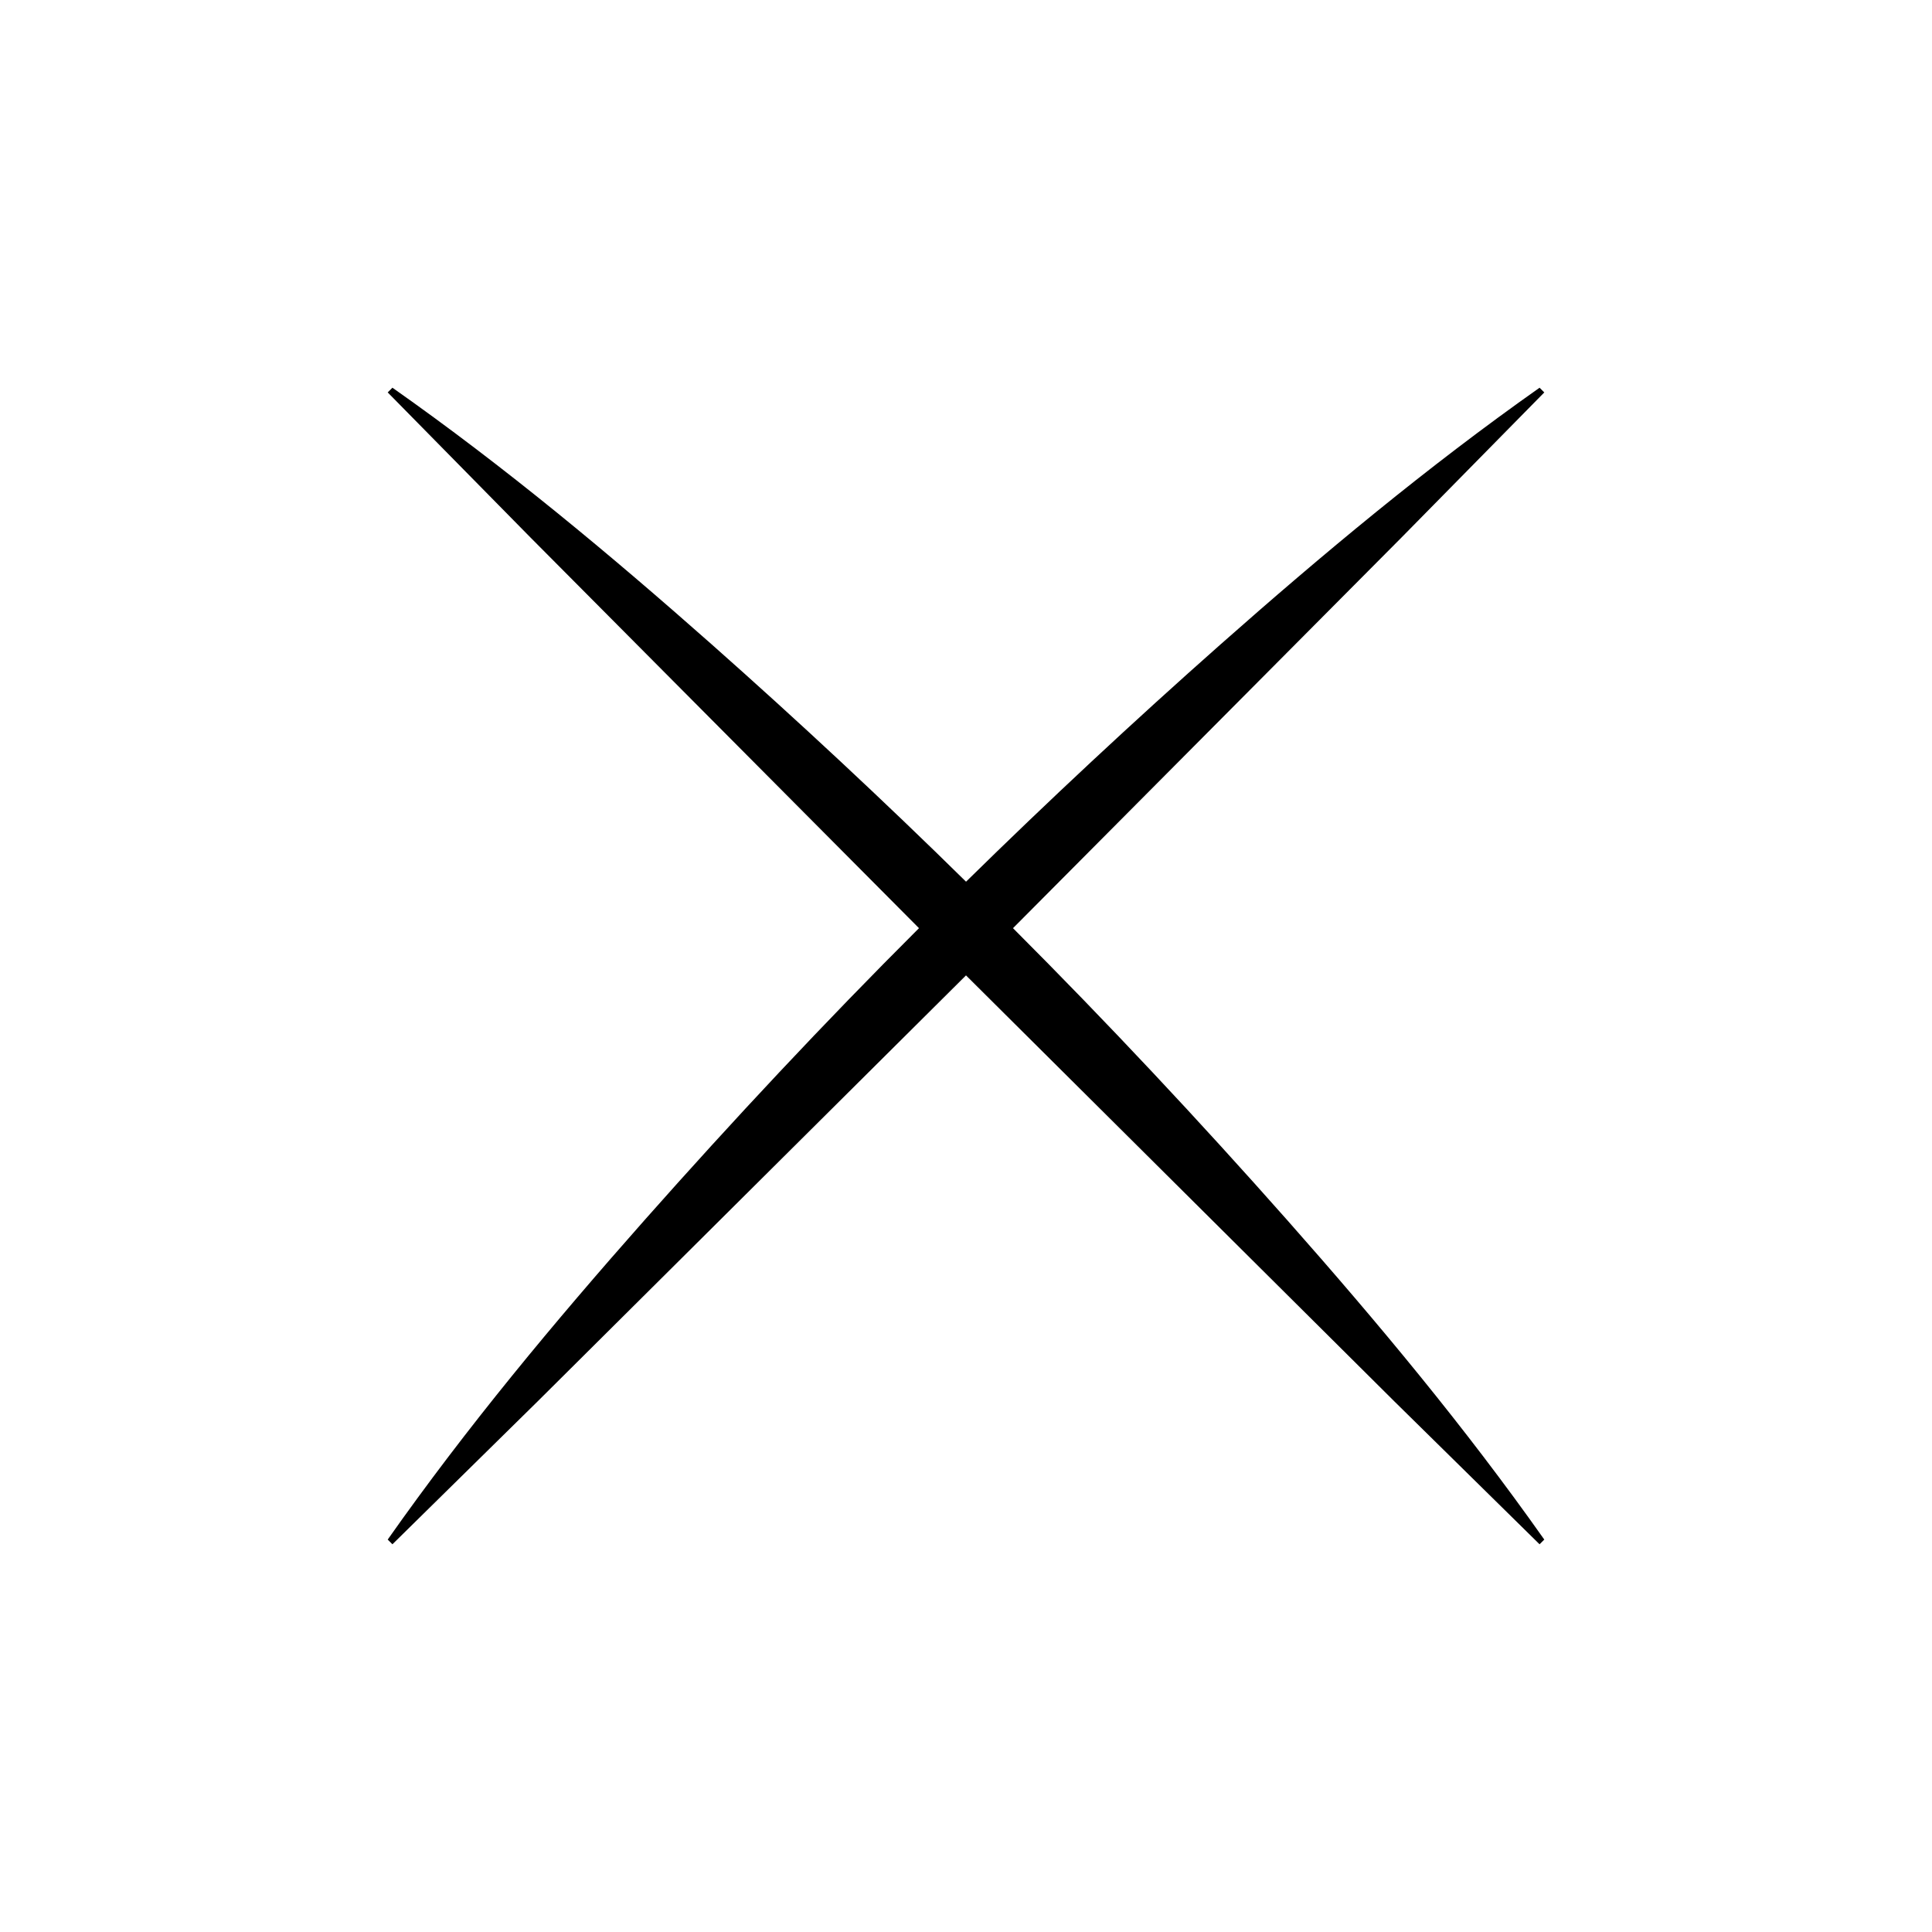 <?xml version="1.0" encoding="UTF-8"?>
<!-- Uploaded to: ICON Repo, www.iconrepo.com, Generator: ICON Repo Mixer Tools -->
<svg fill="#000000" width="800px" height="800px" version="1.1" viewBox="144 144 512 512" xmlns="http://www.w3.org/2000/svg">
 <path d="m515.4 286.46 37.852-38.461-1.25-1.25c-29.836 21.039-57.574 44.176-84.578 68.051-23.039 20.387-45.508 41.34-67.414 62.855-21.891-21.543-44.375-42.488-67.406-62.891-26.996-23.883-54.746-47.008-84.609-68.02l-1.25 1.25 37.852 38.465 38.047 38.266 64.895 65.25c-25.059 25.004-49.258 50.871-72.773 77.418-23.883 26.996-47.008 54.746-68.02 84.609l1.25 1.25 38.465-37.852 38.266-38.047 75.273-74.863 75.273 74.863 38.266 38.047 38.461 37.852 1.25-1.25c-21.039-29.836-44.176-57.574-68.051-84.578-23.504-26.562-47.719-52.41-72.742-77.449l64.895-65.25z"/>
</svg>